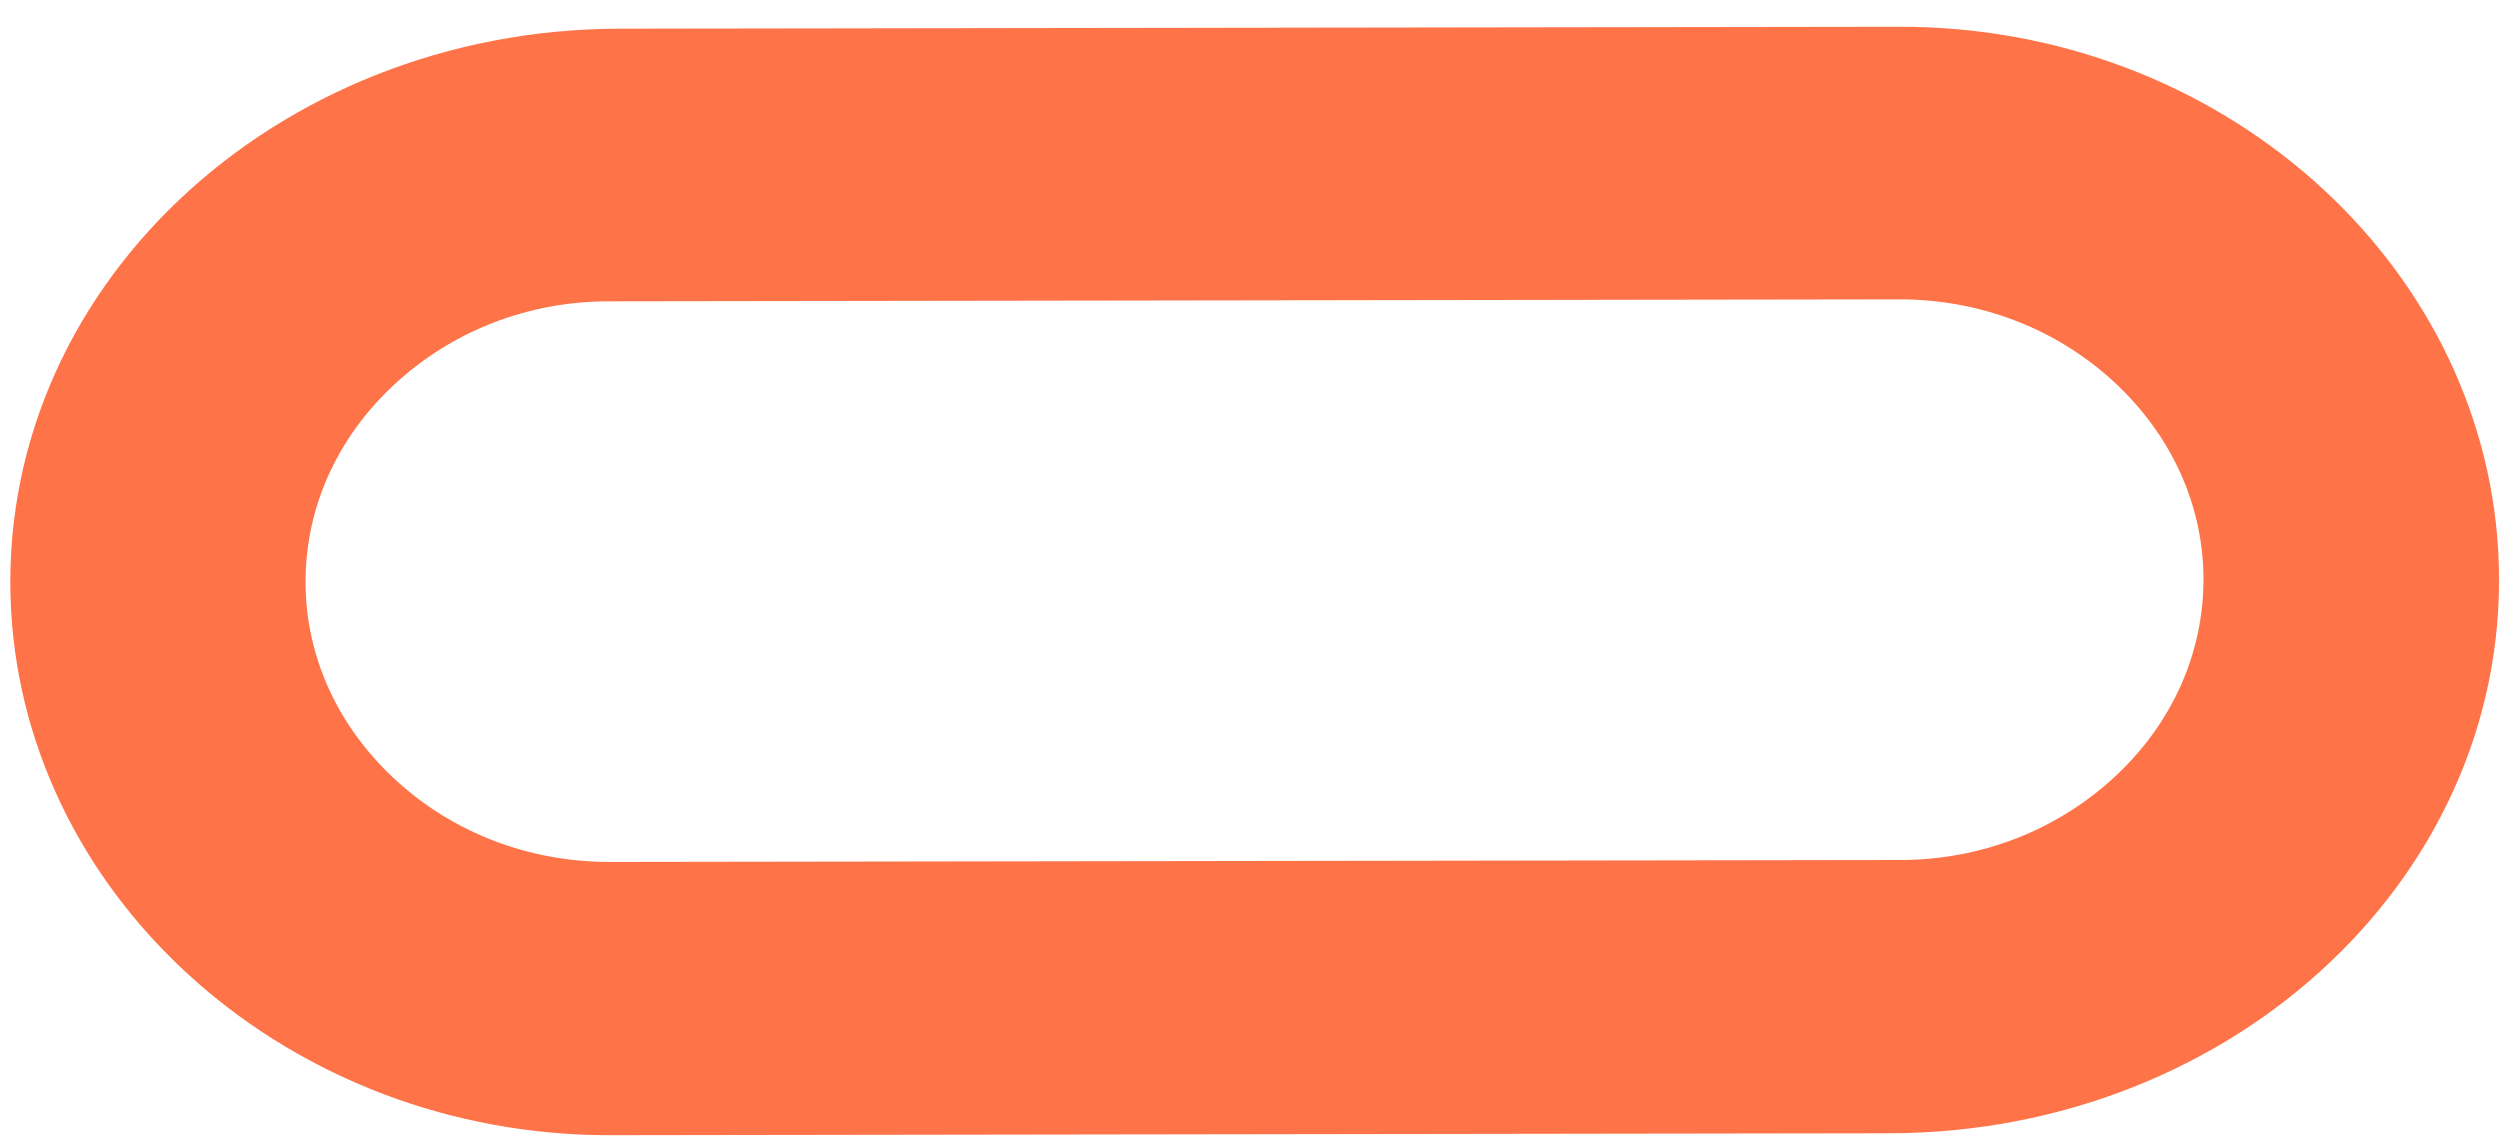 <svg xmlns="http://www.w3.org/2000/svg" width="72" height="33" viewBox="0 0 72 33" fill="none"><path d="M54.71 8.622C57.03 8.622 59.22 9.463 60.88 10.996C62.54 12.529 63.46 14.552 63.46 16.686C63.46 18.829 62.55 20.852 60.89 22.385C59.23 23.919 57.04 24.768 54.73 24.768L17.55 24.824C15.23 24.824 13.04 23.983 11.38 22.45C9.72 20.917 8.8 18.894 8.8 16.76C8.8 14.617 9.71 12.594 11.37 11.061C13.03 9.527 15.22 8.678 17.53 8.678L54.71 8.622ZM54.7 0.771L17.84 0.826C7.87 0.845 -0.19 8.391 0.32 17.582C0.79 25.978 8.38 32.703 17.57 32.694L54.43 32.638C64.4 32.62 72.46 25.073 71.95 15.883C71.48 7.486 63.9 0.752 54.7 0.771Z" fill="#FF7348"></path></svg>
